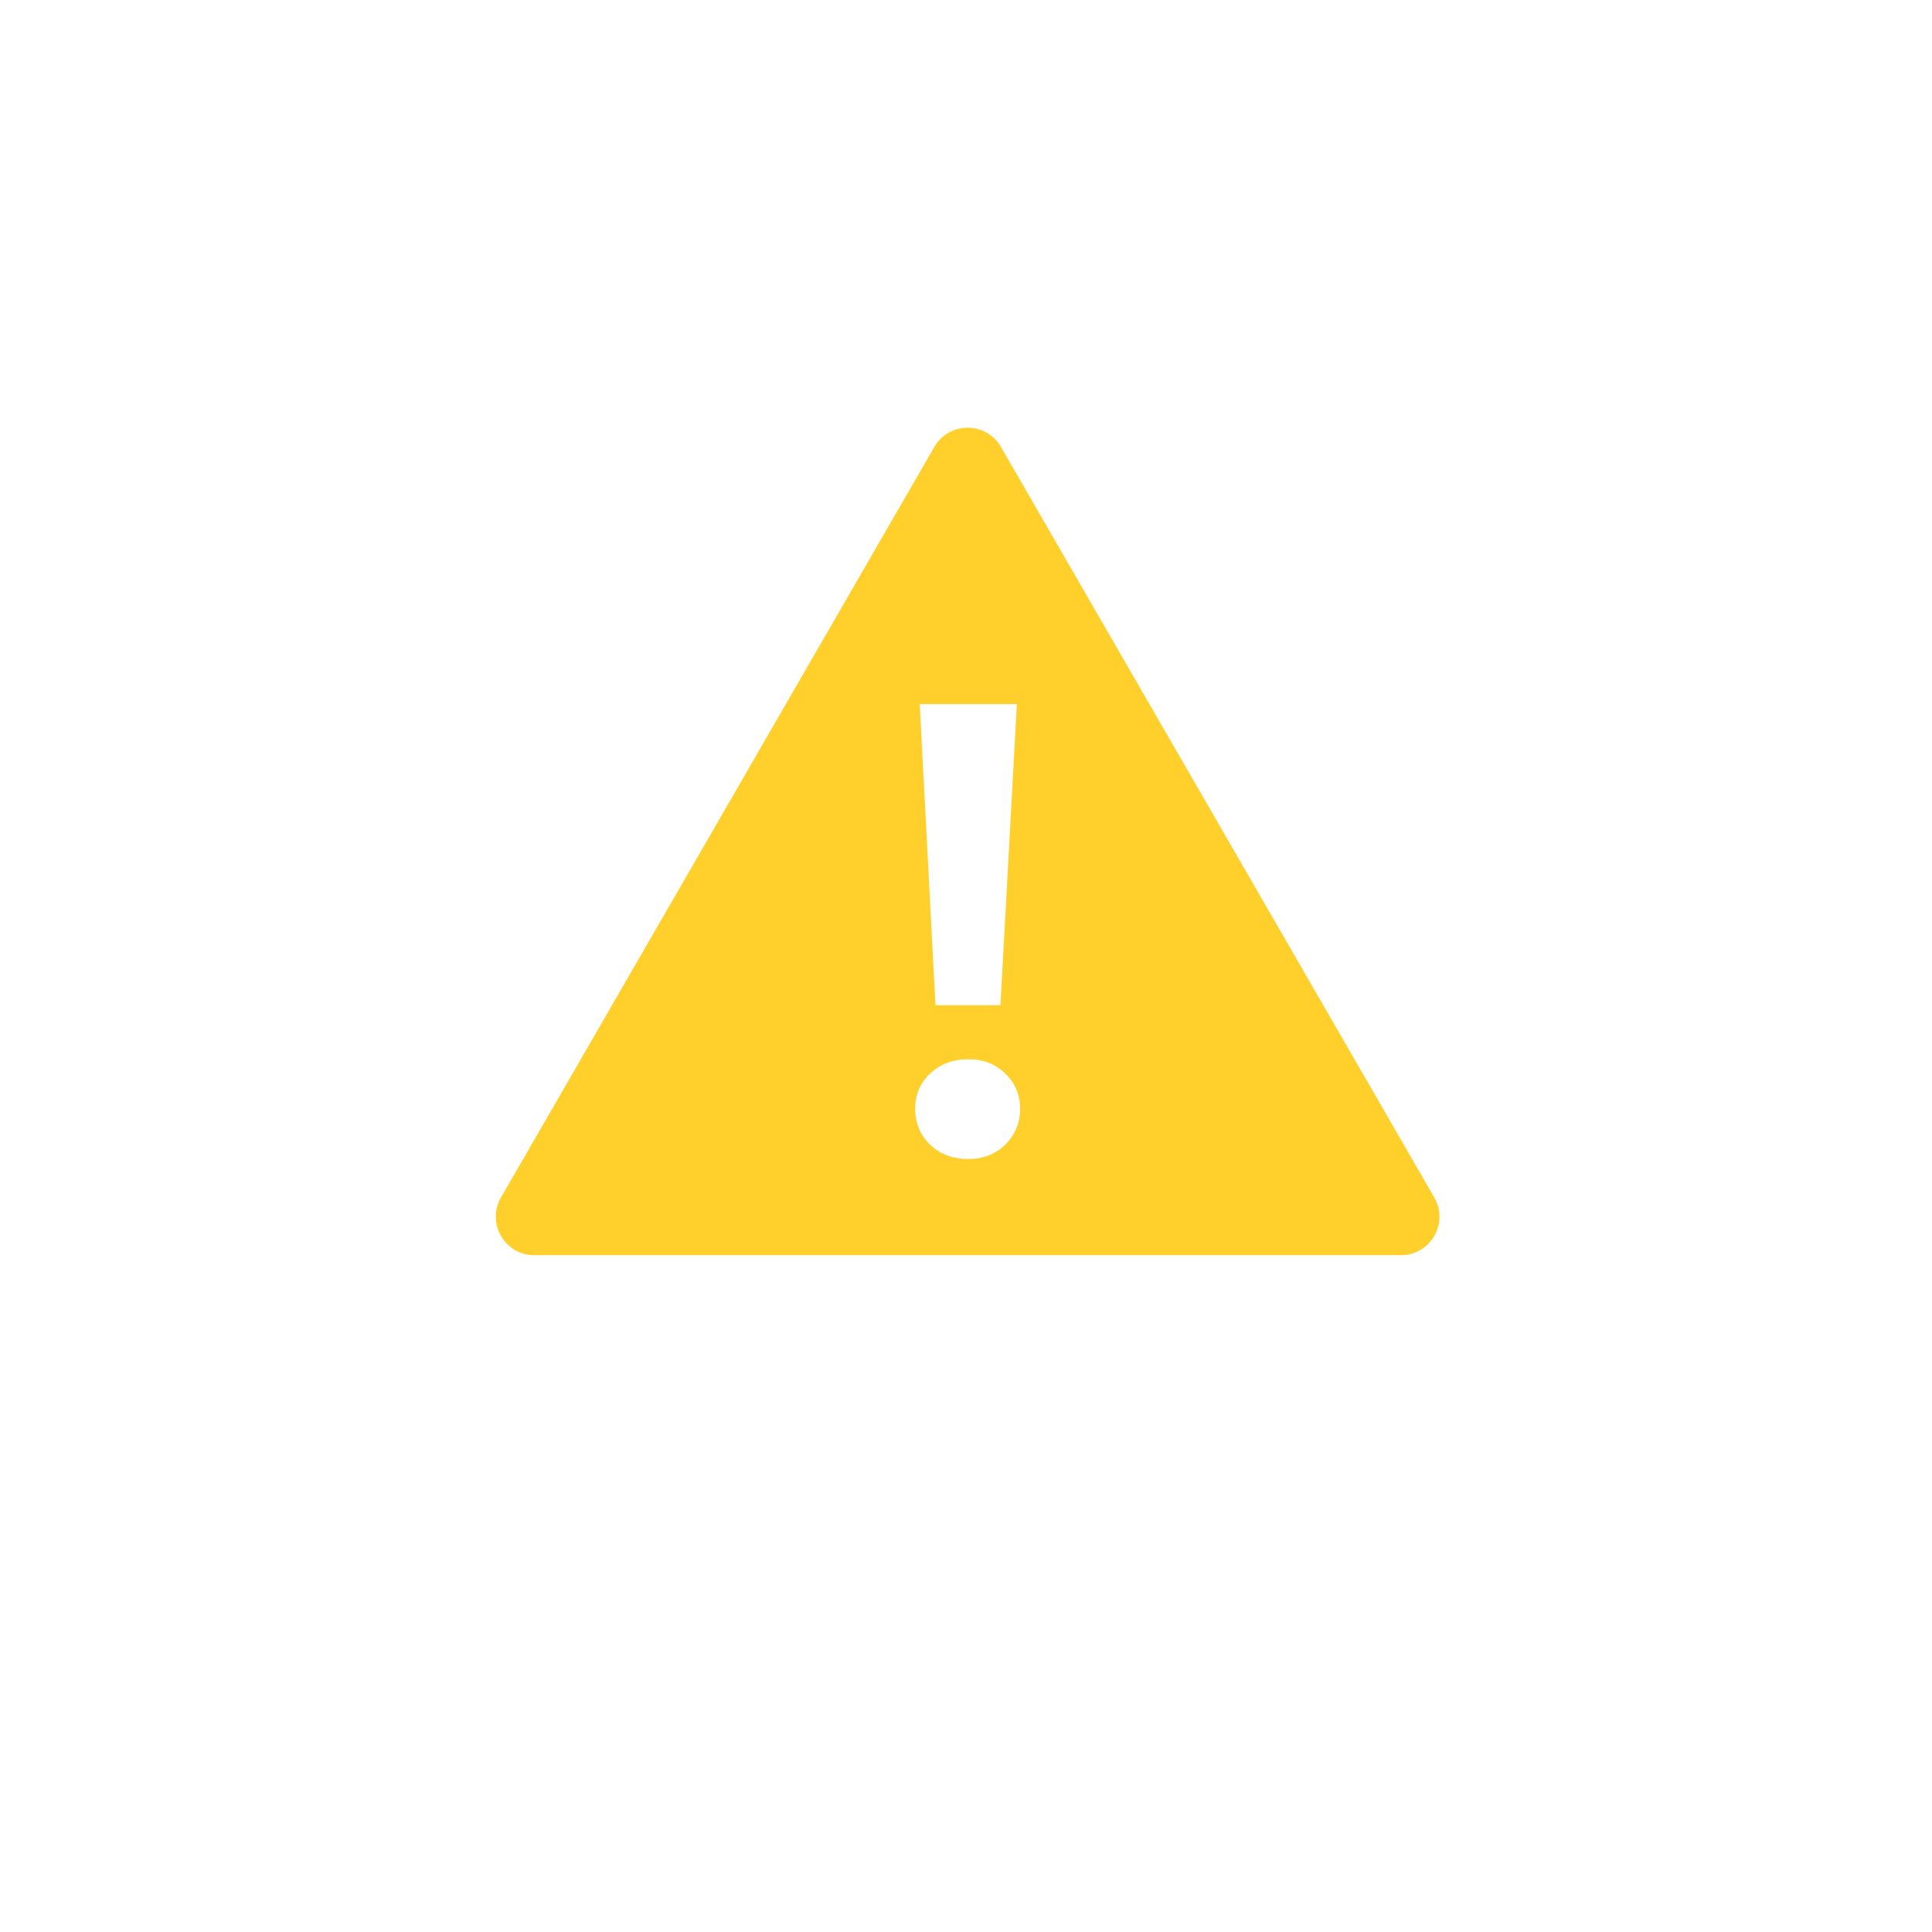 <svg width="198" height="198" viewBox="0 0 198 198" fill="none" xmlns="http://www.w3.org/2000/svg">
<g filter="url(#filter0_d_982_9023)">
<rect x="24" y="16.028" width="150" height="150" rx="75" fill="white"/>
<path d="M95.751 37.917C97.269 35.287 101.064 35.287 102.583 37.917L146.991 114.833C148.509 117.463 146.611 120.75 143.575 120.75H54.759C51.722 120.75 49.825 117.463 51.343 114.833L95.751 37.917Z" fill="#FFD02C"/>
<path d="M94.259 64.273H104.21L102.529 95.131H95.873L94.259 64.273ZM99.235 110.889C97.666 110.889 96.366 110.406 95.335 109.439C94.304 108.428 93.789 107.197 93.789 105.746C93.789 104.296 94.304 103.087 95.335 102.12C96.366 101.153 97.666 100.669 99.235 100.669C100.759 100.669 102.014 101.153 103 102.12C104.031 103.087 104.546 104.296 104.546 105.746C104.546 107.197 104.031 108.428 103 109.439C102.014 110.406 100.759 110.889 99.235 110.889Z" fill="white"/>
<rect x="25.972" y="18" width="146.056" height="146.056" rx="73.028" stroke="white" stroke-width="3.944"/>
</g>
<defs>
<filter id="filter0_d_982_9023" x="0.333" y="0.25" width="197.333" height="197.333" filterUnits="userSpaceOnUse" color-interpolation-filters="sRGB">
<feFlood flood-opacity="0" result="BackgroundImageFix"/>
<feColorMatrix in="SourceAlpha" type="matrix" values="0 0 0 0 0 0 0 0 0 0 0 0 0 0 0 0 0 0 127 0" result="hardAlpha"/>
<feMorphology radius="15.778" operator="erode" in="SourceAlpha" result="effect1_dropShadow_982_9023"/>
<feOffset dy="7.889"/>
<feGaussianBlur stdDeviation="19.722"/>
<feComposite in2="hardAlpha" operator="out"/>
<feColorMatrix type="matrix" values="0 0 0 0 0 0 0 0 0 0 0 0 0 0 0 0 0 0 0.25 0"/>
<feBlend mode="normal" in2="BackgroundImageFix" result="effect1_dropShadow_982_9023"/>
<feBlend mode="normal" in="SourceGraphic" in2="effect1_dropShadow_982_9023" result="shape"/>
</filter>
</defs>
</svg>
